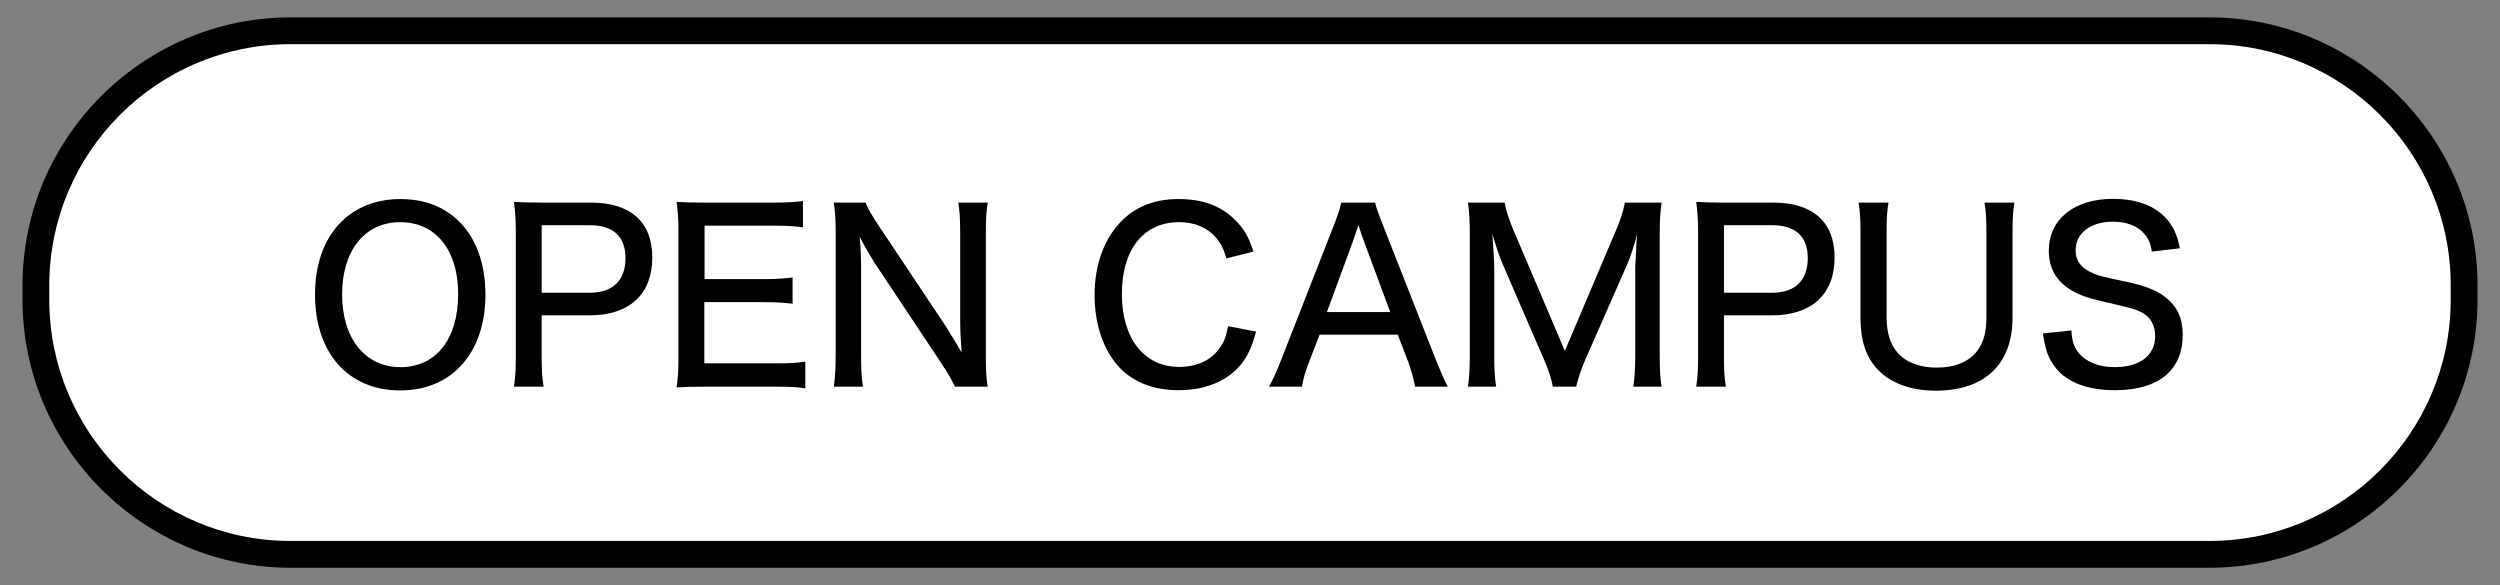 <?xml version="1.0" encoding="utf-8"?>
<!-- Generator: Adobe Illustrator 26.2.1, SVG Export Plug-In . SVG Version: 6.00 Build 0)  -->
<svg version="1.1" id="レイヤー_1" xmlns="http://www.w3.org/2000/svg" xmlns:xlink="http://www.w3.org/1999/xlink" x="0px"
	 y="0px" width="235px" height="55px" viewBox="0 0 235 55" style="enable-background:new 0 0 235 55;" xml:space="preserve">
<rect x="0" y="0" width="235" height="55" fill="#808080" stroke="none"/>
<style type="text/css">
	.st0{fill:#FFFFFF;}
</style>
<g>
	<g>
		<path class="st0" d="M27.293,52.107c-13.188,0-23.918-10.73-23.918-23.919v-1.376
			c0-13.188,10.73-23.918,23.918-23.918h180.413c13.188,0,23.919,10.73,23.919,23.918v1.376
			c0,13.188-10.73,23.919-23.919,23.919H27.293z"/>
		<path d="M207.706,4.152c12.495,0,22.66,10.165,22.66,22.66v1.376
			c0,12.495-10.165,22.66-22.66,22.66H27.294c-12.495,0-22.66-10.165-22.66-22.66v-1.376
			c0-12.495,10.165-22.66,22.66-22.66H207.706 M207.706,1.635H27.294
			c-13.848,0-25.178,11.33-25.178,25.178v1.376c0,13.848,11.33,25.178,25.178,25.178h180.413
			c13.848,0,25.178-11.33,25.178-25.178v-1.376C232.884,12.965,221.554,1.635,207.706,1.635
			L207.706,1.635z"/>
	</g>
	<g>
		<path d="M43.197,20.86c1.571,1.571,2.434,3.982,2.434,6.814c0,5.487-3.143,9.027-8.01,9.027
			c-4.89,0-8.01-3.518-8.01-9.027c0-5.443,3.143-8.961,8.01-8.961C39.922,18.713,41.759,19.421,43.197,20.86z
			 M43.065,27.652c0-2.301-0.643-4.16-1.837-5.354c-0.93-0.929-2.168-1.416-3.606-1.416
			c-3.318,0-5.465,2.655-5.465,6.793c0,4.138,2.168,6.837,5.487,6.837C40.985,34.511,43.065,31.878,43.065,27.652z
			"/>
		<path d="M48.308,36.347c0.133-0.863,0.177-1.593,0.177-2.7V21.7c0-0.974-0.044-1.726-0.177-2.722
			c0.841,0.044,1.505,0.066,2.655,0.066h4.58c3.738,0,5.774,1.836,5.774,5.155c0,3.452-2.147,5.443-5.886,5.443
			h-4.514v3.961c0,1.172,0.045,1.925,0.178,2.744H48.308z M55.432,27.519c2.169,0,3.363-1.15,3.363-3.252
			c0-2.036-1.15-3.098-3.363-3.098h-4.514v6.35H55.432z"/>
		<path d="M75.699,36.502c-0.752-0.111-1.416-0.155-2.699-0.155h-6.748c-1.239,0-1.748,0.022-2.655,0.066
			c0.133-0.863,0.177-1.593,0.177-2.809V21.7c0-1.062-0.044-1.748-0.177-2.722
			c0.797,0.044,1.416,0.066,2.655,0.066h6.526c1.084,0,1.991-0.044,2.699-0.155v2.478
			c-0.796-0.111-1.482-0.155-2.699-0.155h-6.549v5.022h5.554c1.106,0,1.836-0.044,2.721-0.155v2.478
			c-0.818-0.111-1.416-0.155-2.721-0.155h-5.576v5.753h6.793c1.217,0,1.814-0.044,2.699-0.155V36.502z"/>
		<path d="M88.797,30.506c0.42,0.664,1.107,1.77,1.593,2.633c-0.088-1.172-0.133-2.19-0.133-3.009v-8.253
			c0-1.172-0.044-2.036-0.177-2.832h2.766c-0.133,0.841-0.177,1.571-0.177,2.854v11.726
			c0,1.195,0.044,1.947,0.177,2.722h-3.075c-0.399-0.797-0.62-1.173-1.306-2.235l-6.283-9.447
			c-0.332-0.531-0.885-1.46-1.372-2.412c0.089,0.952,0.133,2.08,0.133,2.876v8.164
			c0,1.372,0.044,2.279,0.177,3.054h-2.743c0.11-0.708,0.177-1.704,0.177-3.054V21.744
			c0-1.084-0.044-1.836-0.177-2.699h2.987c0.198,0.531,0.553,1.15,1.261,2.212L88.797,30.506z"/>
		<path d="M115.281,24.289c-0.266-0.929-0.509-1.393-0.974-1.947c-0.818-0.952-2.014-1.46-3.474-1.46
			c-3.341,0-5.376,2.566-5.376,6.771c0,4.182,2.102,6.836,5.398,6.836c1.615,0,2.986-0.619,3.761-1.726
			c0.442-0.598,0.642-1.128,0.819-2.102l2.633,0.509c-0.398,1.46-0.753,2.235-1.372,3.031
			c-1.261,1.593-3.363,2.478-5.907,2.478c-2.279,0-4.16-0.708-5.487-2.058c-1.549-1.593-2.411-4.093-2.411-6.881
			c0-2.943,0.951-5.465,2.699-7.125c1.35-1.283,3.053-1.903,5.221-1.903c2.169,0,3.872,0.598,5.178,1.859
			c0.907,0.863,1.372,1.637,1.836,3.075L115.281,24.289z"/>
		<path d="M133.025,36.347c-0.154-0.752-0.398-1.66-0.642-2.301l-0.995-2.589h-7.346l-0.996,2.589
			c-0.376,0.951-0.509,1.46-0.663,2.301h-3.098c0.376-0.664,0.708-1.394,1.173-2.589l4.911-12.545
			c0.421-1.084,0.598-1.615,0.708-2.168h3.186c0.11,0.487,0.221,0.819,0.752,2.168l4.934,12.545
			c0.554,1.372,0.841,2.036,1.151,2.589H133.025z M128.135,22.475c-0.088-0.222-0.088-0.222-0.442-1.328
			c-0.376,1.15-0.376,1.15-0.442,1.328l-2.522,6.858h5.952L128.135,22.475z"/>
		<path d="M145.969,36.347c-0.11-0.664-0.421-1.638-0.907-2.722l-3.739-8.629
			c-0.332-0.774-0.531-1.305-1.04-2.987c0.089,1.062,0.177,2.633,0.177,3.186V33.36
			c0,1.372,0.045,2.168,0.178,2.987h-2.655c0.133-0.885,0.177-1.615,0.177-2.987V22.054
			c0-1.283-0.044-2.146-0.177-3.009h3.451c0.133,0.73,0.421,1.615,0.774,2.456l4.89,11.483l4.868-11.483
			c0.42-0.996,0.619-1.682,0.774-2.456h3.451c-0.133,0.952-0.177,1.66-0.177,3.009V33.36
			c0,1.482,0.044,2.19,0.177,2.987h-2.655c0.111-0.731,0.178-1.748,0.178-2.987v-8.275
			c0.065-1.548,0.132-2.566,0.177-3.075c-0.266,1.018-0.62,2.124-0.93,2.832l-3.872,8.806
			c-0.464,1.062-0.686,1.704-0.929,2.7H145.969z"/>
		<path d="M159.443,36.347c0.133-0.863,0.177-1.593,0.177-2.7V21.7c0-0.974-0.044-1.726-0.177-2.722
			c0.841,0.044,1.505,0.066,2.655,0.066h4.58c3.738,0,5.774,1.836,5.774,5.155
			c0,3.452-2.147,5.443-5.886,5.443h-4.514v3.961c0,1.172,0.045,1.925,0.178,2.744H159.443z M166.567,27.519
			c2.169,0,3.363-1.15,3.363-3.252c0-2.036-1.15-3.098-3.363-3.098h-4.514v6.35H166.567z"/>
		<path d="M189.356,19.045c-0.133,0.796-0.178,1.527-0.178,2.81v7.987c0,4.403-2.61,6.881-7.234,6.881
			c-2.301,0-4.226-0.708-5.421-1.969c-1.128-1.195-1.638-2.744-1.638-4.912v-7.965c0-1.261-0.044-2.058-0.177-2.832
			h2.811c-0.133,0.708-0.178,1.482-0.178,2.832v7.921c0,1.46,0.332,2.544,1.018,3.341
			c0.773,0.907,2.079,1.416,3.672,1.416c1.77,0,3.12-0.575,3.895-1.659c0.553-0.796,0.797-1.726,0.797-3.098
			v-7.921c0-1.305-0.045-2.058-0.178-2.832H189.356z"/>
		<path d="M194.71,31.059c0.066,1.018,0.221,1.504,0.642,2.058c0.686,0.885,1.902,1.394,3.429,1.394
			c2.368,0,3.806-1.107,3.806-2.921c0-0.973-0.42-1.77-1.173-2.168c-0.708-0.376-0.862-0.42-3.761-1.084
			c-1.526-0.354-2.434-0.686-3.208-1.217c-1.239-0.841-1.858-2.036-1.858-3.54
			c0-2.965,2.367-4.89,6.04-4.89c2.39,0,4.203,0.752,5.266,2.168c0.509,0.686,0.774,1.328,1.018,2.478
			l-2.633,0.309c-0.133-0.774-0.31-1.217-0.708-1.659c-0.619-0.752-1.659-1.151-2.965-1.151
			c-2.08,0-3.496,1.084-3.496,2.677c0,1.018,0.531,1.726,1.682,2.19c0.554,0.244,0.687,0.266,3.142,0.796
			c1.66,0.354,2.811,0.797,3.562,1.394c1.15,0.885,1.682,1.991,1.682,3.562c0,3.363-2.279,5.222-6.35,5.222
			c-2.567,0-4.47-0.708-5.576-2.08c-0.686-0.863-0.974-1.637-1.217-3.252L194.71,31.059z"/>
	</g>
</g>
</svg>
